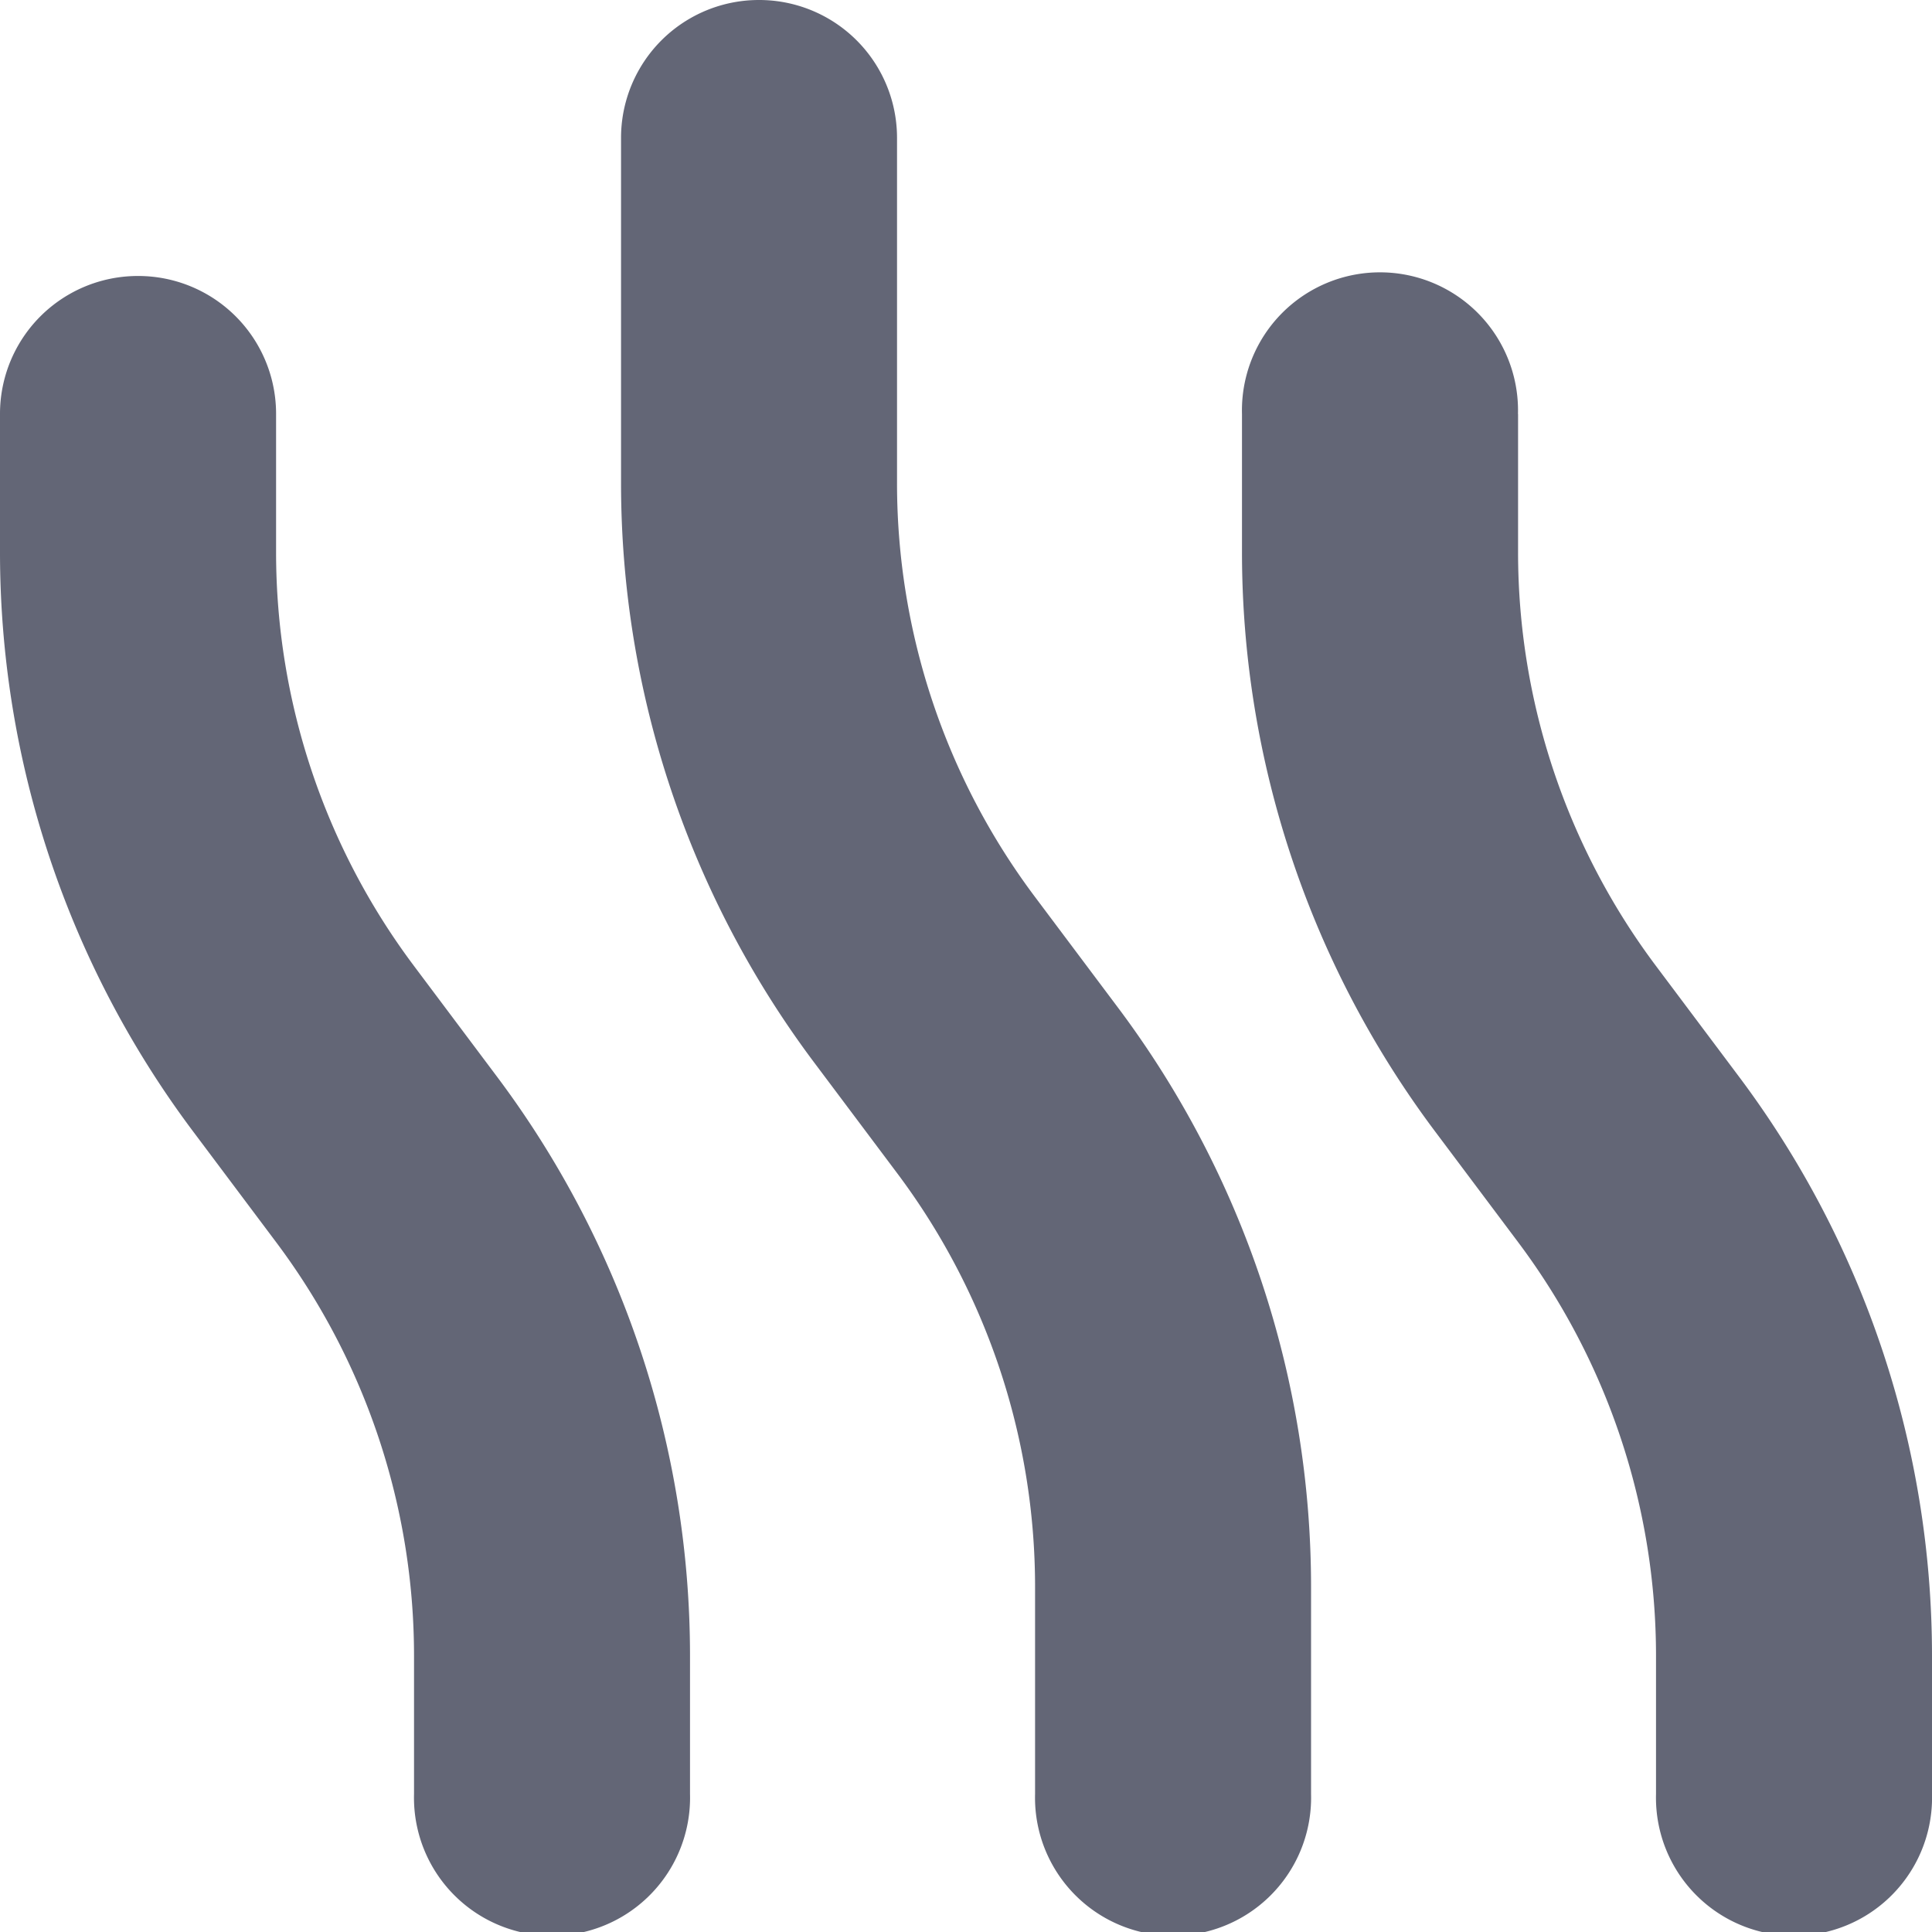 <svg xmlns="http://www.w3.org/2000/svg" width="20" height="20" viewBox="0 0 20 20">
  <path id="sauna" d="M7.857,32a1.427,1.427,0,0,1,1.429,1.429V37a7.137,7.137,0,0,0,1.429,4.286l.857,1.143a9.994,9.994,0,0,1,2,6v2.143a1.429,1.429,0,1,1-2.857,0V48.429a7.137,7.137,0,0,0-1.429-4.286L8.429,43a9.994,9.994,0,0,1-2-6V33.429A1.427,1.427,0,0,1,7.857,32ZM1.429,34.857a1.427,1.427,0,0,1,1.429,1.429v1.429A7.137,7.137,0,0,0,4.286,42l.857,1.143a9.994,9.994,0,0,1,2,6v1.429a1.429,1.429,0,1,1-2.857,0V49.143a7.137,7.137,0,0,0-1.429-4.286L2,43.714a9.994,9.994,0,0,1-2-6V36.286A1.427,1.427,0,0,1,1.429,34.857Zm14.286,1.429v1.429A7.137,7.137,0,0,0,17.143,42L18,43.143a9.994,9.994,0,0,1,2,6v1.429a1.429,1.429,0,1,1-2.857,0V49.143a7.137,7.137,0,0,0-1.429-4.286l-.857-1.143a9.994,9.994,0,0,1-2-6V36.286a1.429,1.429,0,1,1,2.857,0Z" transform="translate(0 -32)" fill="#636676"/>
</svg>
